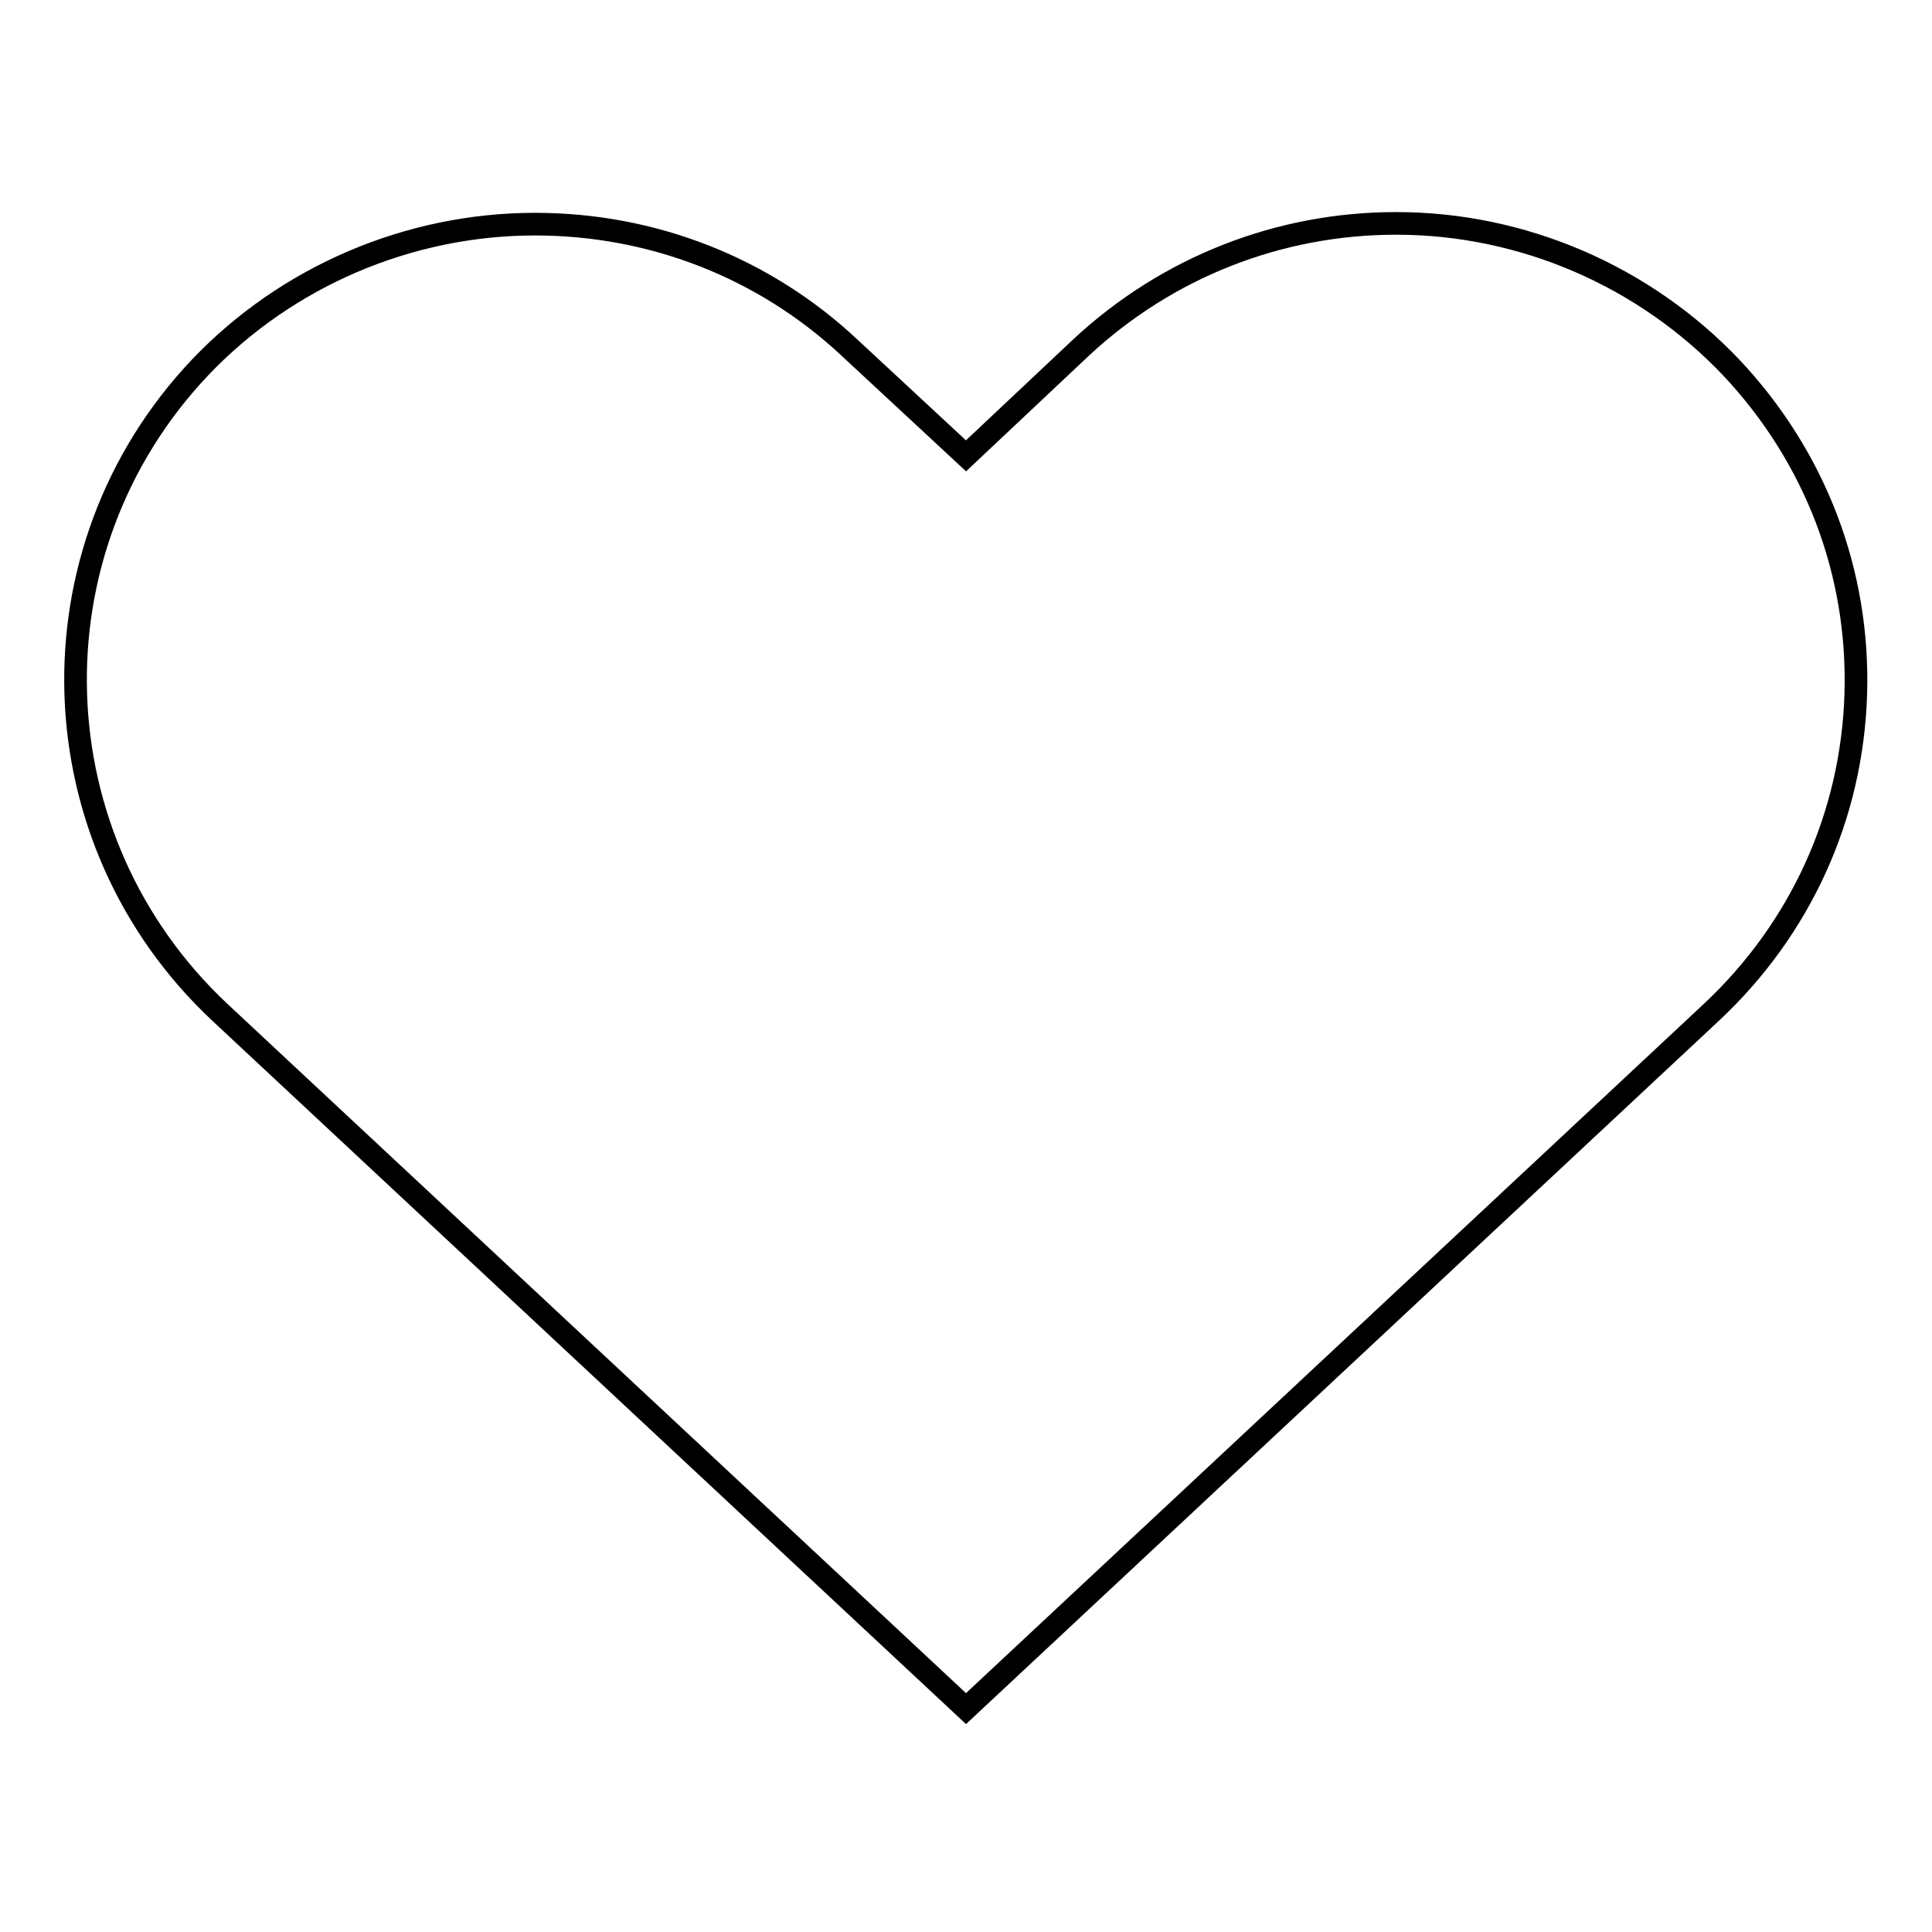 <?xml version="1.0" encoding="utf-8"?>
<!-- Svg Vector Icons : http://www.onlinewebfonts.com/icon -->
<!DOCTYPE svg PUBLIC "-//W3C//DTD SVG 1.1//EN" "http://www.w3.org/Graphics/SVG/1.1/DTD/svg11.dtd">
<svg version="1.1" xmlns="http://www.w3.org/2000/svg" xmlns:xlink="http://www.w3.org/1999/xlink" x="0px" y="0px" viewBox="0 0 256 256" enable-background="new 0 0 256 256" xml:space="preserve">
<g> <path stroke-width="3" fill-opacity="0" stroke="#000000"  d="M128,226.4l-98.8-92.2C4.7,111.3,3.5,73,26.5,48.7c11.5-12.1,27.7-19,44.4-19c15.6,0,30.4,5.8,41.7,16.4 L128,60.4L143.3,46c11.4-10.6,26.2-16.4,41.7-16.4c16.8,0,32.9,7,44.4,19.1c11.1,11.8,17,27.1,16.5,43.3 c-0.5,16.1-7.3,31.1-19.2,42.2L128,226.4L128,226.4z"/></g>
</svg>